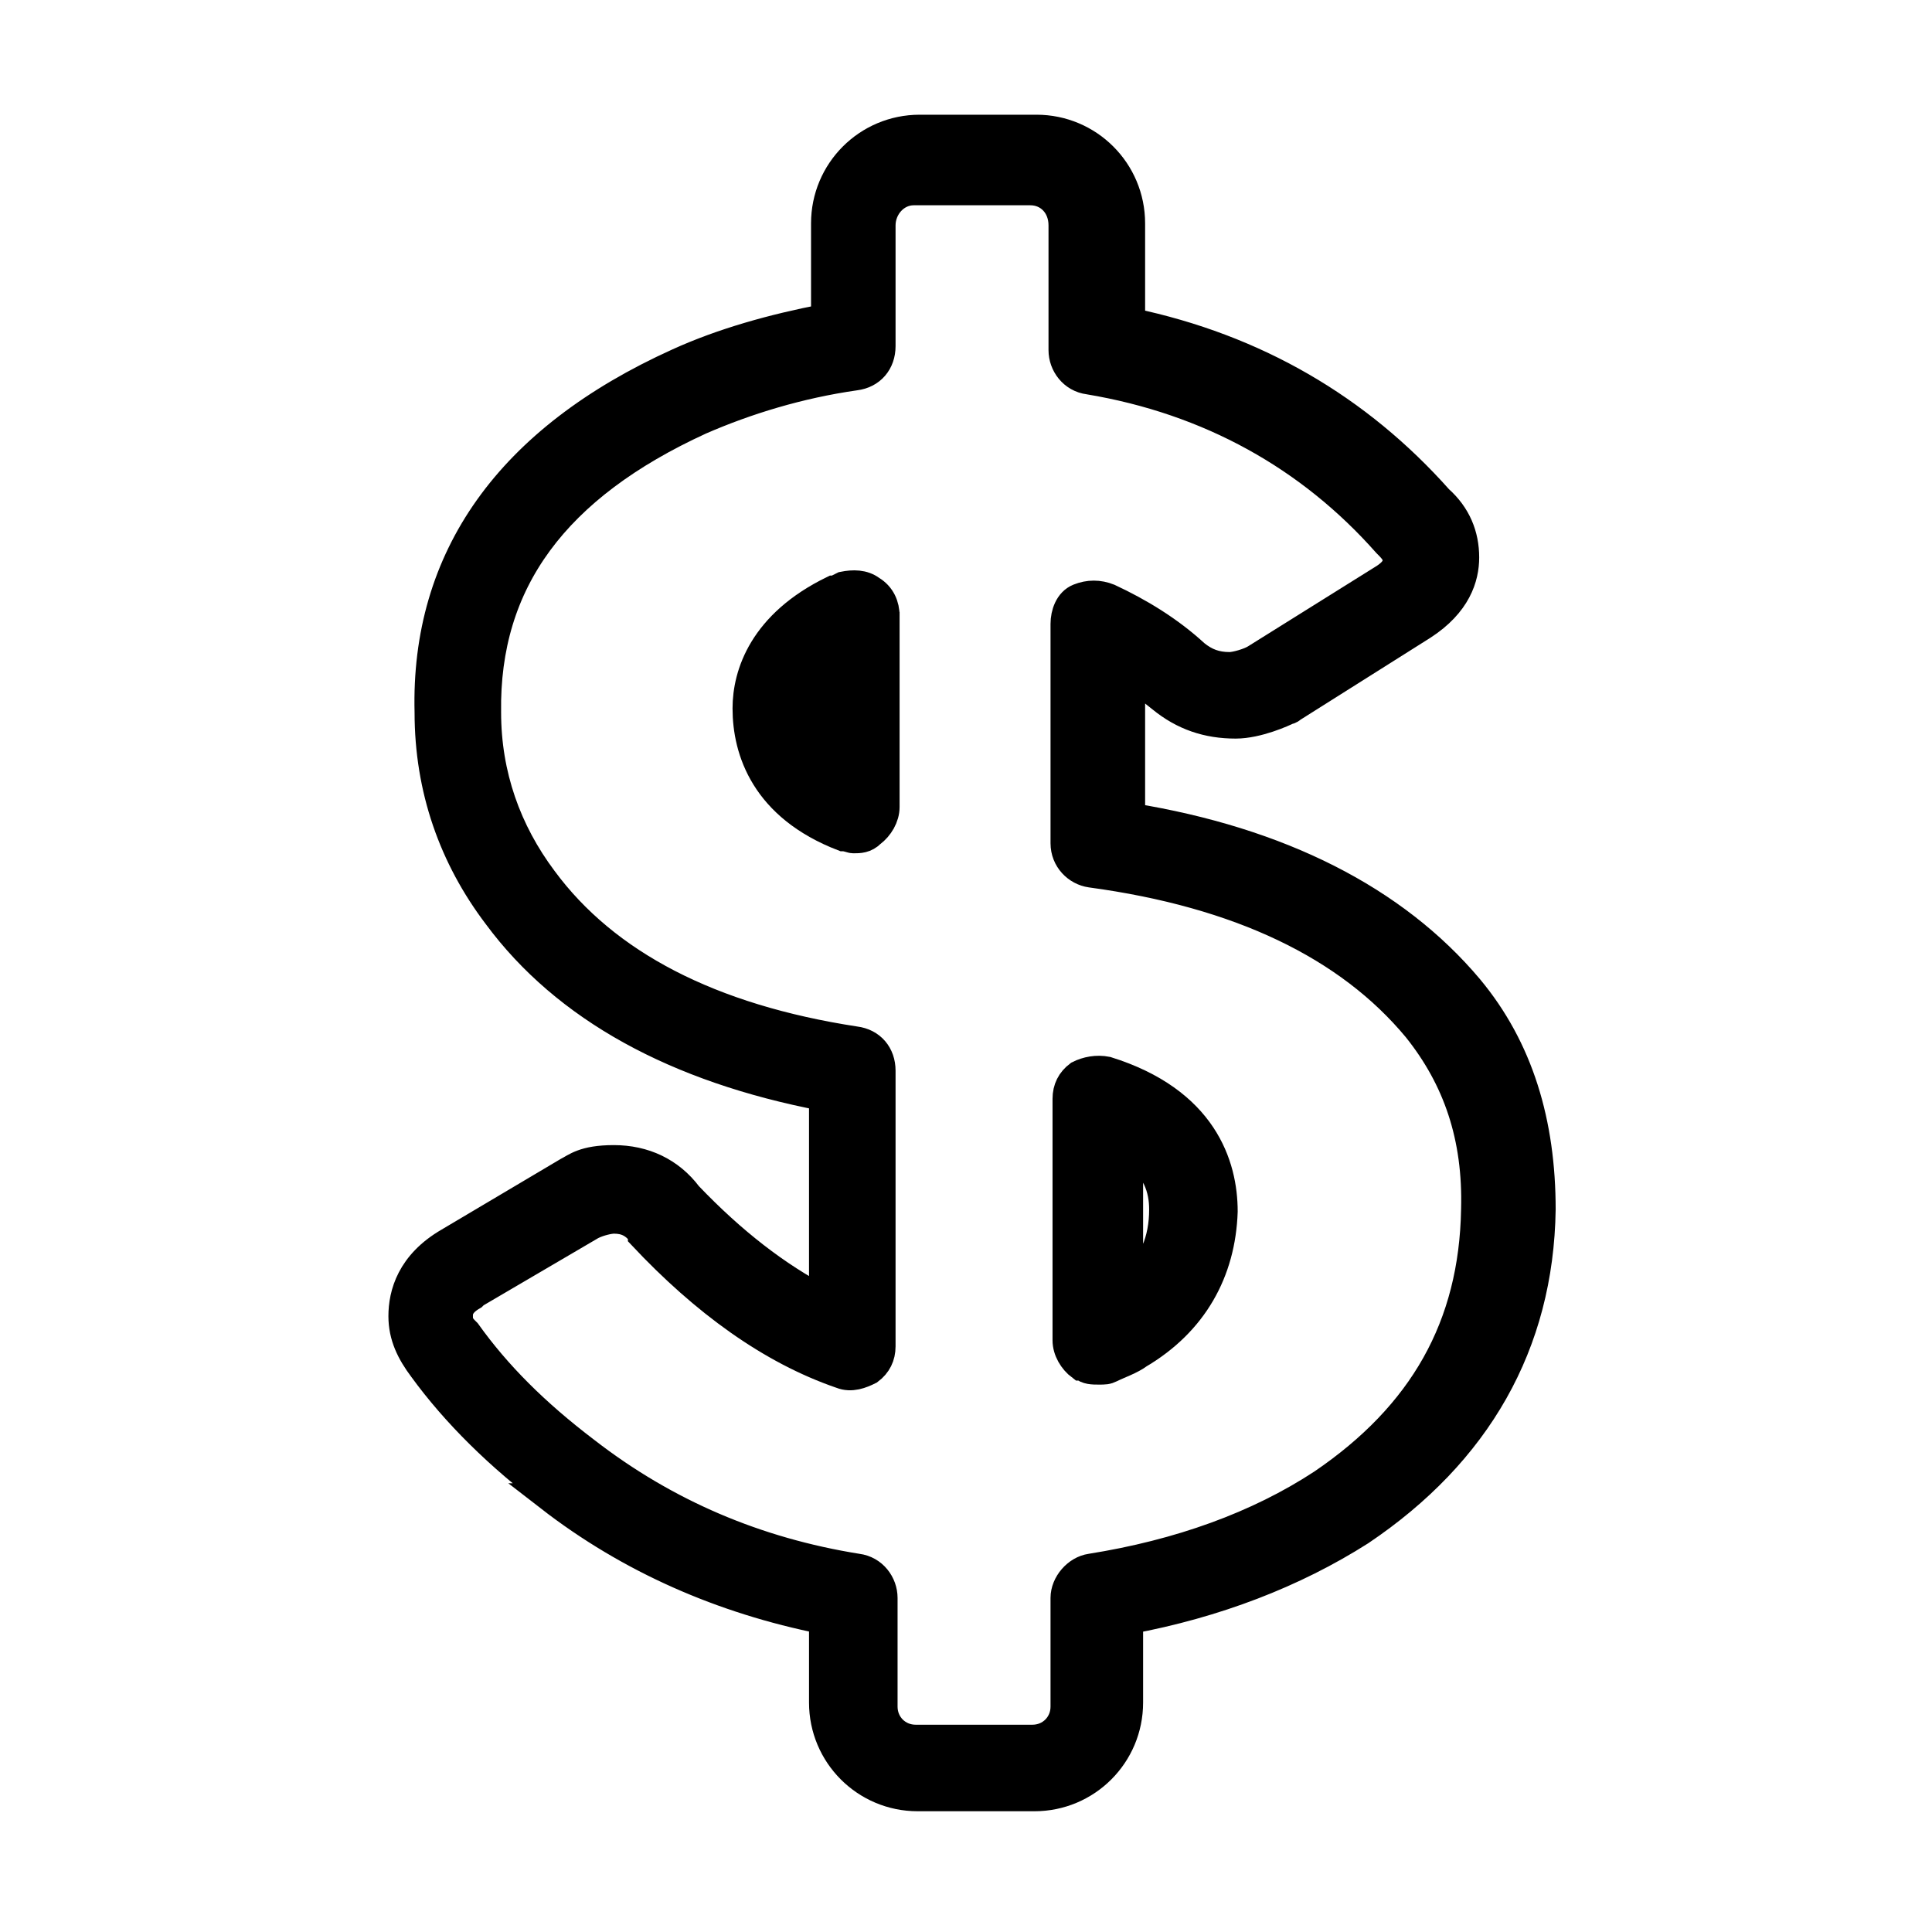 <?xml version="1.0" encoding="UTF-8"?>
<svg id="Layer_1" xmlns="http://www.w3.org/2000/svg" version="1.1" viewBox="0 0 96 96">
  <!-- Generator: Adobe Illustrator 29.0.0, SVG Export Plug-In . SVG Version: 2.1.0 Build 186)  -->
  <defs>
    <style>
      .st0 {
        stroke: #000;
        stroke-miterlimit: 10;
        stroke-width: 1.4px;
      }
    </style>
  </defs>
  <path class="st0" d="M27.3,74.4c4,3.1,8.6,5.1,13.6,6.1v4.1c0,2.6,2.1,4.7,4.7,4.7h5.8c2.6,0,4.7-2.1,4.7-4.7v-4.1c4.3-.8,8.2-2.3,11.5-4.4,5.8-3.9,8.9-9.3,9-16,0-4.3-1.1-8-3.6-11-3.7-4.4-9.4-7.3-16.8-8.5v-7c.5.3,1,.7,1.5,1.1,1.1.9,2.3,1.3,3.7,1.3,1.1,0,2.4-.6,2.6-.7,0,0,.1,0,.2-.1l6.5-4.1c1.7-1.1,2.1-2.4,2.1-3.4,0-1.1-.4-2.1-1.3-2.9-4-4.5-9.1-7.5-15.3-8.8v-4.9c0-2.6-2.1-4.7-4.7-4.7h-5.8c-2.6,0-4.7,2.1-4.7,4.7v4.7c-2.6.5-5.1,1.2-7.3,2.2-8.4,3.8-12.6,9.7-12.4,17.4,0,3.8,1.2,7.2,3.4,10.1,3.4,4.6,8.9,7.6,16.2,9v10.1c-2.3-1.2-4.5-2.9-6.7-5.2-.9-1.2-2.2-1.8-3.7-1.8s-1.9.4-2.3.6c0,0,0,0,0,0,0,0,0,0,0,0l-5.9,3.5c-1.9,1.1-2.3,2.6-2.3,3.7,0,1,.4,1.8,1,2.6,1.6,2.2,3.8,4.4,6.5,6.4ZM23.6,64.3l5.8-3.4c.4-.2.9-.3,1.1-.3.6,0,1,.2,1.4.7,0,0,0,0,0,.1,3.1,3.3,6.4,5.7,9.9,6.9.5.2,1,0,1.4-.2.4-.3.6-.7.6-1.2v-13.7c0-.8-.5-1.4-1.3-1.5-7.2-1.1-12.4-3.8-15.5-8-1.8-2.4-2.8-5.2-2.8-8.3-.1-6.5,3.4-11.2,10.6-14.5,2.3-1,4.9-1.8,7.7-2.2.8-.1,1.3-.7,1.3-1.5v-6c0-.9.7-1.7,1.6-1.7h5.8c.9,0,1.6.7,1.6,1.7v6.2c0,.7.5,1.4,1.3,1.5,6,1,11,3.8,14.8,8.1,0,0,0,0,.1.1.3.3.4.5.4.7,0,.2,0,.5-.6.9l-6.4,4c-.3.2-1,.4-1.3.4h0c-.7,0-1.2-.2-1.7-.6-1.3-1.2-2.8-2.1-4.3-2.8-.5-.2-1-.2-1.5,0s-.7.8-.7,1.3v10.9c0,.8.6,1.4,1.3,1.5,7.4,1,12.8,3.6,16.2,7.7,2,2.5,3,5.4,2.9,9-.1,5.8-2.6,10.2-7.6,13.6-3.2,2.1-7.1,3.5-11.5,4.2-.7.1-1.3.8-1.3,1.5v5.4c0,.9-.7,1.6-1.6,1.6h-5.8c-.9,0-1.6-.7-1.6-1.6v-5.4c0-.7-.5-1.4-1.3-1.5-5-.8-9.5-2.7-13.5-5.8-2.5-1.9-4.4-3.8-5.9-5.9,0,0,0,0-.1-.1-.3-.3-.3-.5-.3-.7,0-.2,0-.6.7-1Z"/>
  <path class="st0" d="M44,30.6c0-.5-.2-1-.7-1.3-.4-.3-.9-.3-1.4-.2l-.4.2s0,0-.1,0c-3.5,1.7-4.3,4.2-4.3,5.9h0c0,2.1.9,4.9,4.8,6.4.2,0,.4.1.5.1.3,0,.6,0,.9-.3.4-.3.7-.8.7-1.3v-9.7ZM40.9,37.6c-.7-.7-.8-1.5-.8-2.2,0-.5.1-1.3.8-2v4.2Z"/>
  <path class="st0" d="M53.8,67.9c.2.2.5.2.8.2s.4,0,.6-.1c.4-.2,1-.4,1.4-.7,2.7-1.6,4.1-4.1,4.2-7.1,0-2.3-1-5.5-5.8-7-.5-.1-1,0-1.4.2-.4.3-.6.7-.6,1.2v12c0,.5.3,1,.7,1.3ZM56.1,57c1.4,1,1.7,2.1,1.7,3.1,0,1.5-.5,2.8-1.7,3.8v-6.9Z"/>
</svg>